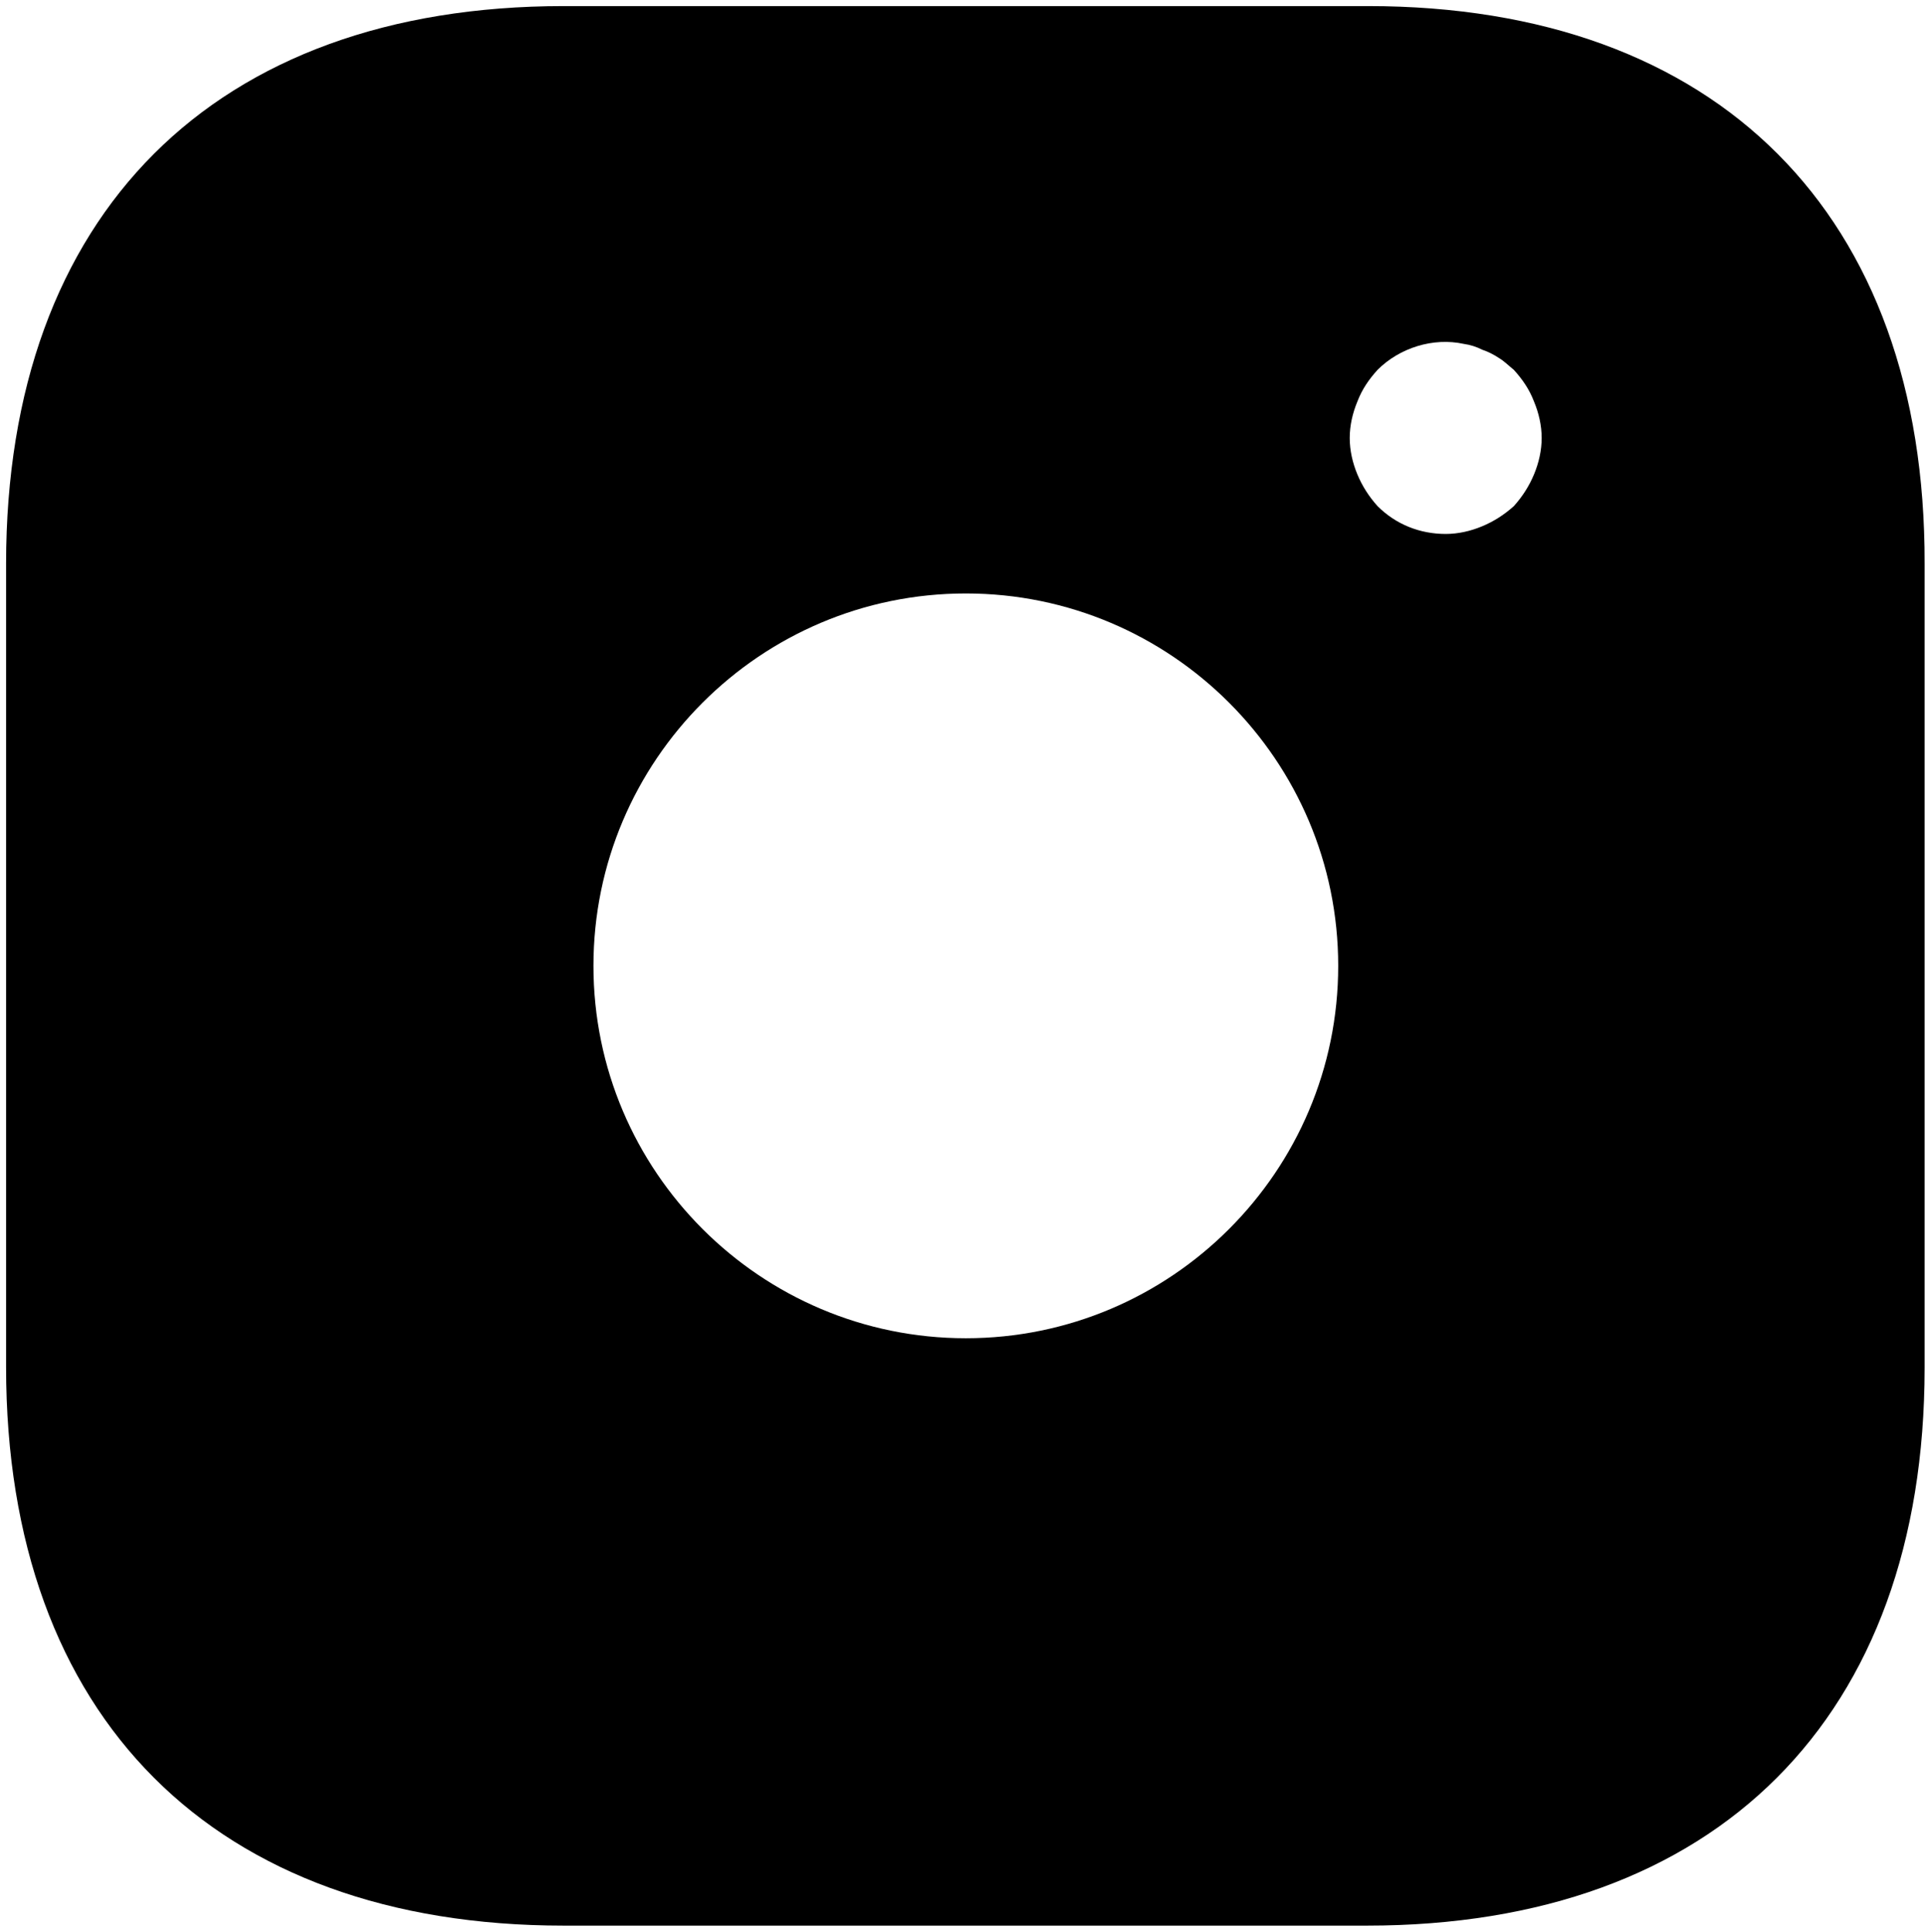 <?xml version="1.0" encoding="UTF-8"?> <svg xmlns="http://www.w3.org/2000/svg" width="290" height="291" viewBox="0 0 290 291" fill="none"><path d="M206.082 0.917H84.921C32.292 0.917 0.918 32.291 0.918 84.92V205.936C0.918 258.709 32.292 290.083 84.921 290.083H205.937C258.565 290.083 289.94 258.709 289.94 206.08V84.92C290.085 32.291 258.71 0.917 206.082 0.917ZM145.501 201.598C114.56 201.598 89.403 176.441 89.403 145.5C89.403 114.559 114.56 89.402 145.501 89.402C176.442 89.402 201.6 114.559 201.6 145.5C201.6 176.441 176.442 201.598 145.501 201.598ZM231.095 71.473C230.372 73.208 229.36 74.799 228.058 76.245C226.613 77.546 225.022 78.558 223.287 79.281C221.552 80.004 219.673 80.438 217.793 80.438C213.889 80.438 210.275 78.992 207.528 76.245C206.226 74.799 205.214 73.208 204.491 71.473C203.768 69.738 203.335 67.859 203.335 65.979C203.335 64.1 203.768 62.22 204.491 60.485C205.214 58.605 206.226 57.16 207.528 55.714C210.853 52.388 215.913 50.798 220.54 51.81C221.552 51.955 222.42 52.244 223.287 52.678C224.155 52.967 225.022 53.4 225.89 53.979C226.613 54.413 227.335 55.135 228.058 55.714C229.36 57.16 230.372 58.605 231.095 60.485C231.818 62.22 232.251 64.1 232.251 65.979C232.251 67.859 231.818 69.738 231.095 71.473Z" fill="black"></path></svg> 
